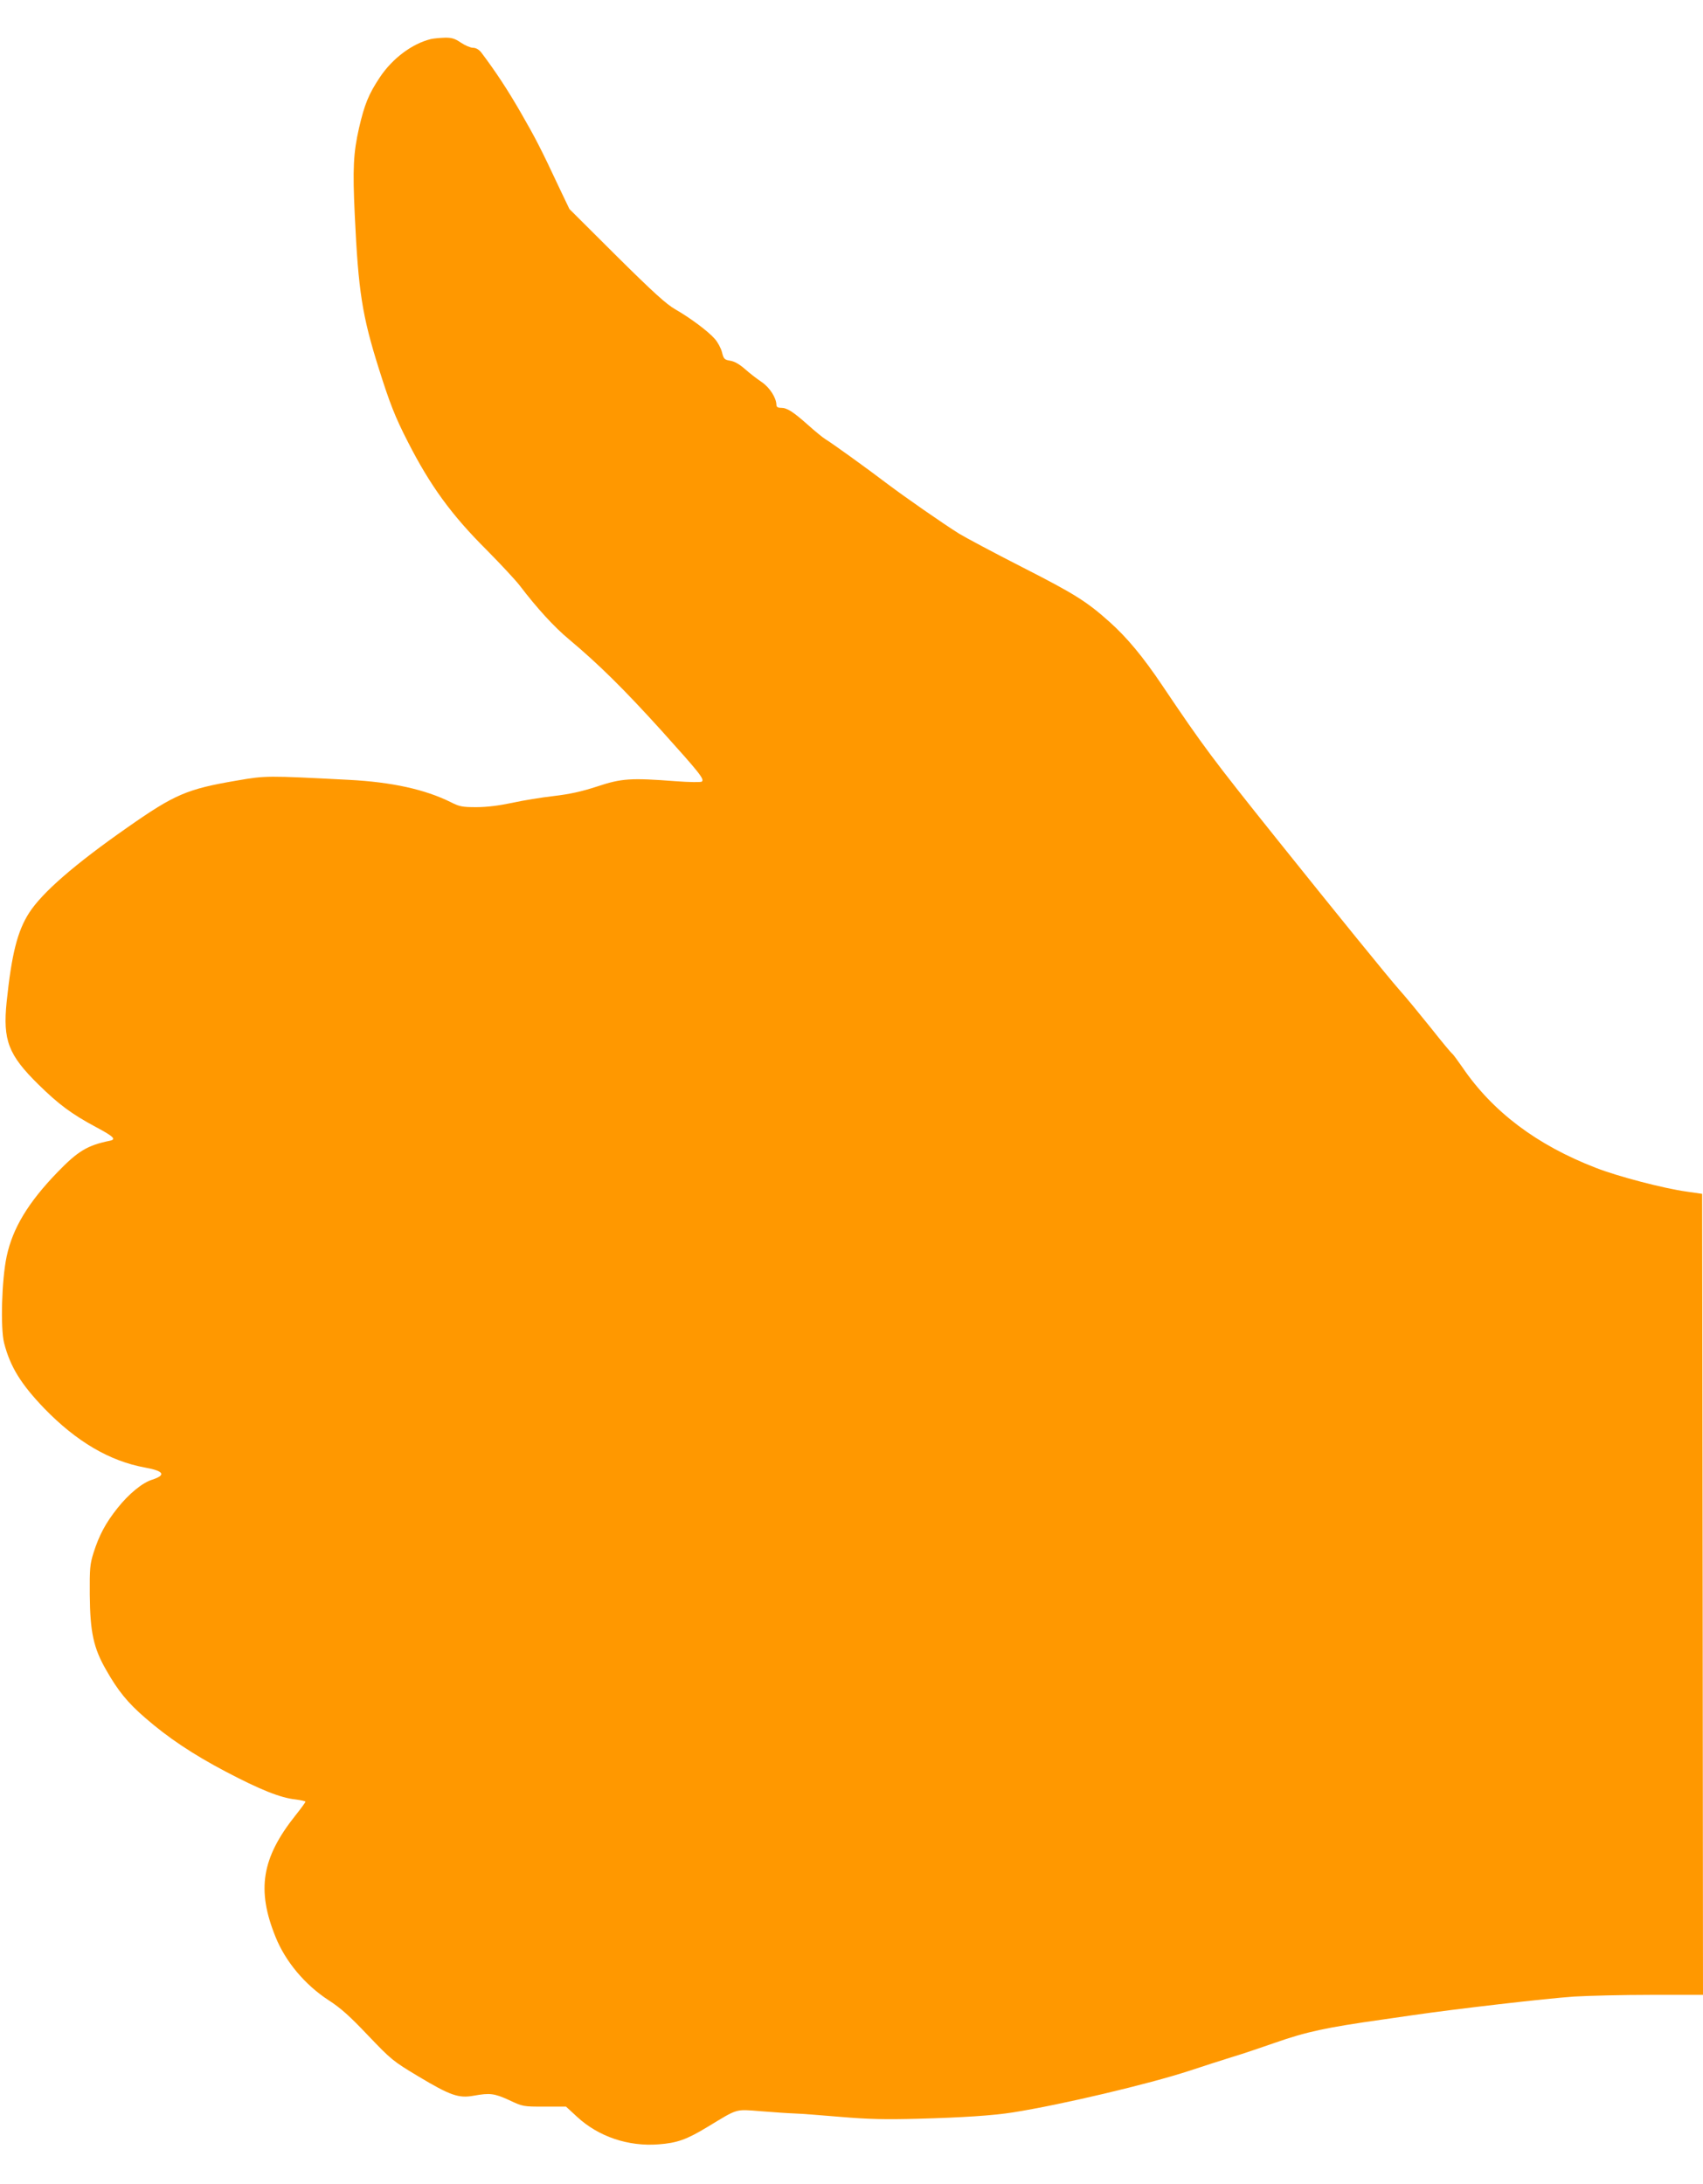 <?xml version="1.0" standalone="no"?>
<!DOCTYPE svg PUBLIC "-//W3C//DTD SVG 20010904//EN"
 "http://www.w3.org/TR/2001/REC-SVG-20010904/DTD/svg10.dtd">
<svg version="1.0" xmlns="http://www.w3.org/2000/svg"
 width="998pt" height="1280pt" viewBox="0 0 998 1280"
 preserveAspectRatio="xMidYMid meet">
<g transform="translate(0,1280) scale(0.1,-0.1)"
fill="#ff9800" stroke="none">
<path d="M2525 12571 c-110 -27 -225 -113 -299 -224 -66 -99 -90 -159 -122
-297 -33 -145 -38 -238 -25 -510 21 -447 43 -589 141 -900 65 -206 96 -285
171 -431 130 -255 255 -427 461 -632 81 -82 169 -176 195 -210 98 -129 201
-242 288 -314 173 -145 320 -290 541 -534 225 -250 253 -285 237 -299 -4 -5
-73 -4 -153 2 -263 20 -317 17 -461 -31 -92 -30 -161 -45 -255 -56 -71 -8
-181 -26 -244 -40 -76 -16 -146 -25 -208 -25 -82 0 -99 3 -150 29 -151 75
-346 118 -597 131 -484 25 -487 25 -656 -4 -293 -50 -364 -80 -641 -274 -311
-217 -501 -383 -577 -501 -69 -107 -103 -243 -132 -522 -23 -225 10 -311 186
-484 118 -116 194 -173 336 -249 105 -56 123 -73 82 -81 -131 -27 -186 -60
-306 -184 -173 -179 -263 -329 -298 -494 -29 -135 -37 -419 -15 -507 36 -140
99 -241 235 -383 189 -195 383 -309 591 -347 111 -20 125 -44 42 -71 -58 -18
-137 -83 -203 -166 -70 -88 -108 -159 -141 -263 -21 -67 -23 -92 -22 -245 2
-219 22 -313 96 -441 69 -122 127 -193 228 -280 133 -116 279 -214 475 -317
198 -104 319 -153 408 -162 31 -4 57 -10 57 -13 0 -4 -27 -41 -59 -81 -198
-249 -228 -436 -116 -712 58 -144 172 -280 310 -370 73 -47 126 -95 233 -208
135 -141 144 -149 294 -239 187 -112 236 -129 324 -113 95 17 120 14 208 -26
80 -38 83 -38 207 -38 l126 0 64 -59 c126 -117 301 -176 479 -162 108 8 164
28 286 102 182 110 160 104 314 92 74 -6 162 -12 195 -13 33 -1 155 -10 270
-20 166 -14 261 -16 455 -11 262 7 442 19 555 37 285 45 796 166 1035 244 74
25 185 60 245 79 61 18 176 57 256 85 185 65 303 90 629 136 63 9 144 21 180
26 247 36 781 98 945 109 83 5 286 10 453 10 l302 0 -2 2347 -3 2347 -90 13
c-137 19 -404 89 -532 139 -347 134 -606 329 -784 591 -27 39 -53 74 -58 78
-6 3 -63 72 -127 153 -65 81 -147 181 -184 222 -62 70 -369 448 -715 880 -381
476 -432 544 -675 905 -113 168 -205 278 -305 368 -135 121 -204 165 -512 322
-169 86 -337 176 -373 198 -100 63 -314 212 -419 291 -121 92 -328 241 -365
263 -16 10 -61 47 -100 82 -88 78 -123 101 -158 101 -20 0 -28 5 -28 18 -1 41
-39 101 -86 133 -27 18 -71 52 -98 76 -32 28 -61 45 -86 49 -35 6 -39 10 -49
50 -6 24 -25 59 -42 78 -38 44 -144 123 -231 173 -52 29 -130 100 -345 313
l-276 275 -55 115 c-112 239 -143 299 -230 450 -77 134 -149 243 -232 353 -14
17 -31 27 -48 27 -15 0 -47 14 -71 30 -35 24 -54 30 -95 29 -28 -1 -64 -4 -81
-8z"/>
</g>
</svg>
